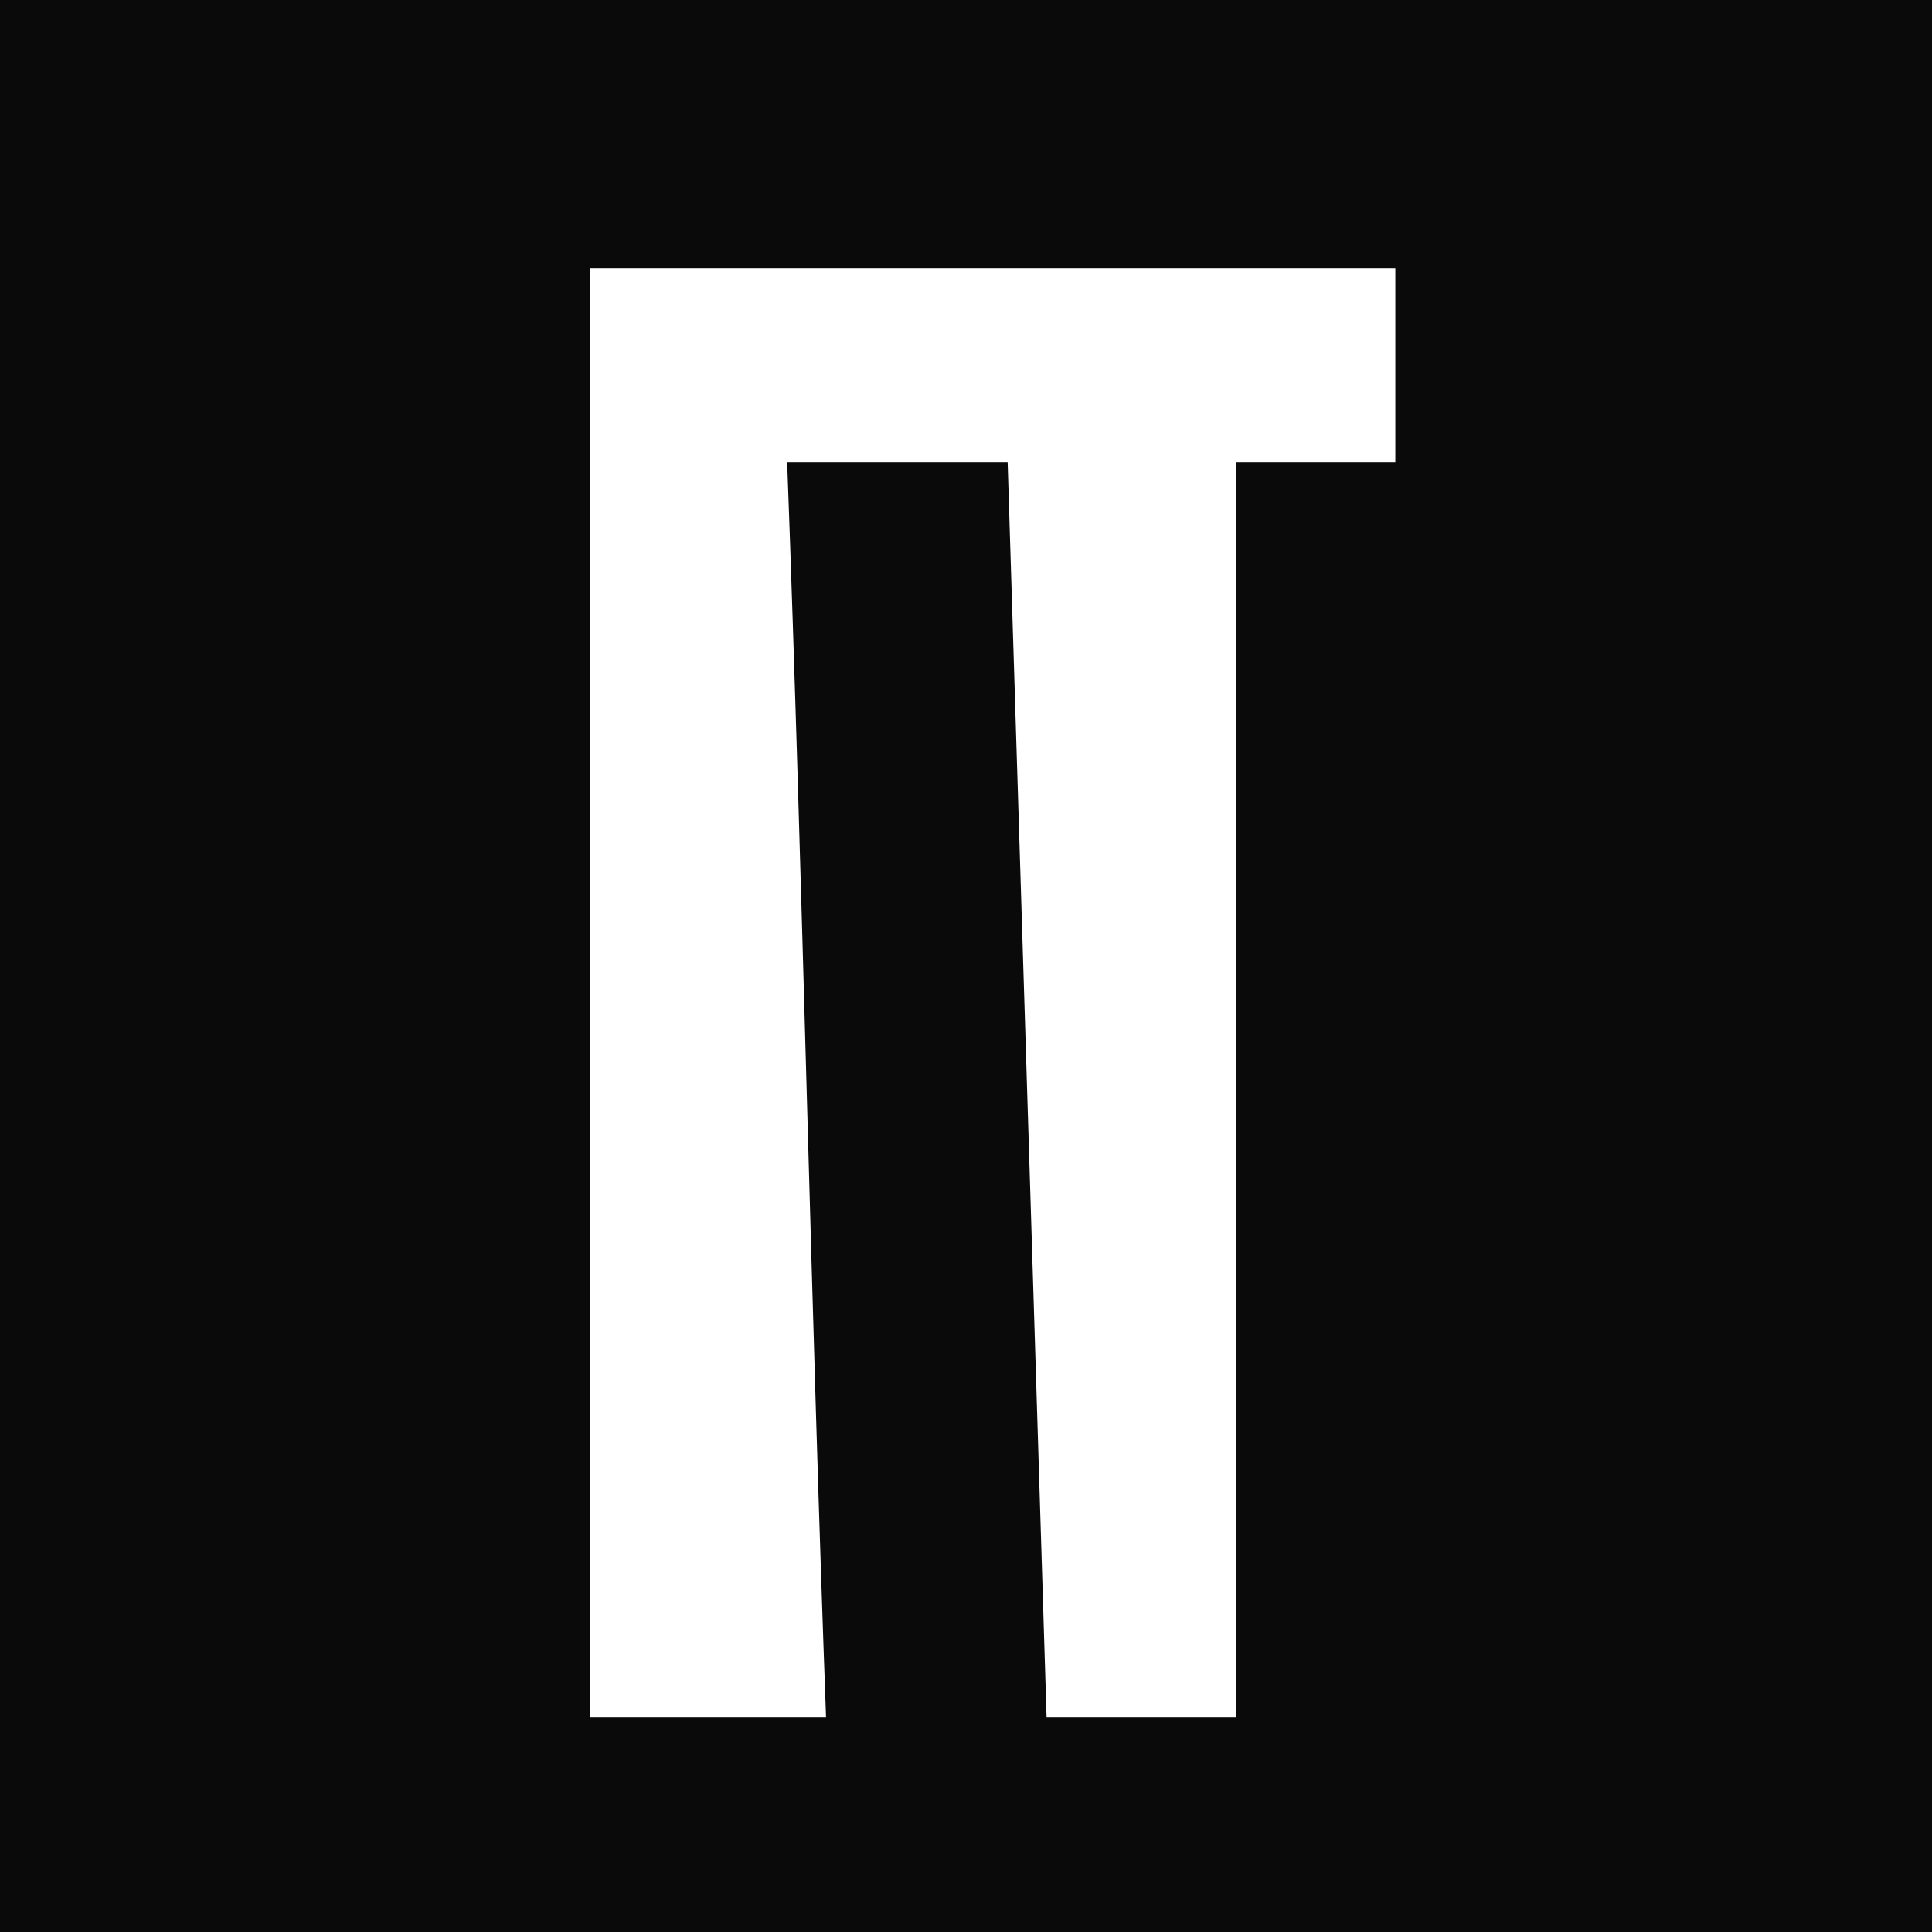 <svg width="36" height="36" viewBox="0 0 36 36" fill="none" xmlns="http://www.w3.org/2000/svg">
<rect x="0" y="0" width="36" height="36" fill="#808080" stroke="none"/>
<g clip-path="url(#clip0_289_2357)">
<rect width="36" height="36" fill="#0A0A0A"/>
<g clip-path="url(#clip1_289_2357)">
<path d="M26.111 5H11V32.242H15.401C15.108 24.32 14.961 16.536 14.668 8.614H18.776L19.509 32.242H23.03V8.614H26.111V5Z" fill="white"/>
</g>
</g>
<defs>
<clipPath id="clip0_289_2357">
<rect width="36" height="36" fill="white"/>
</clipPath>
<clipPath id="clip1_289_2357">
<rect width="15" height="27" fill="white" transform="translate(11 5)"/>
</clipPath>
</defs>
</svg>

